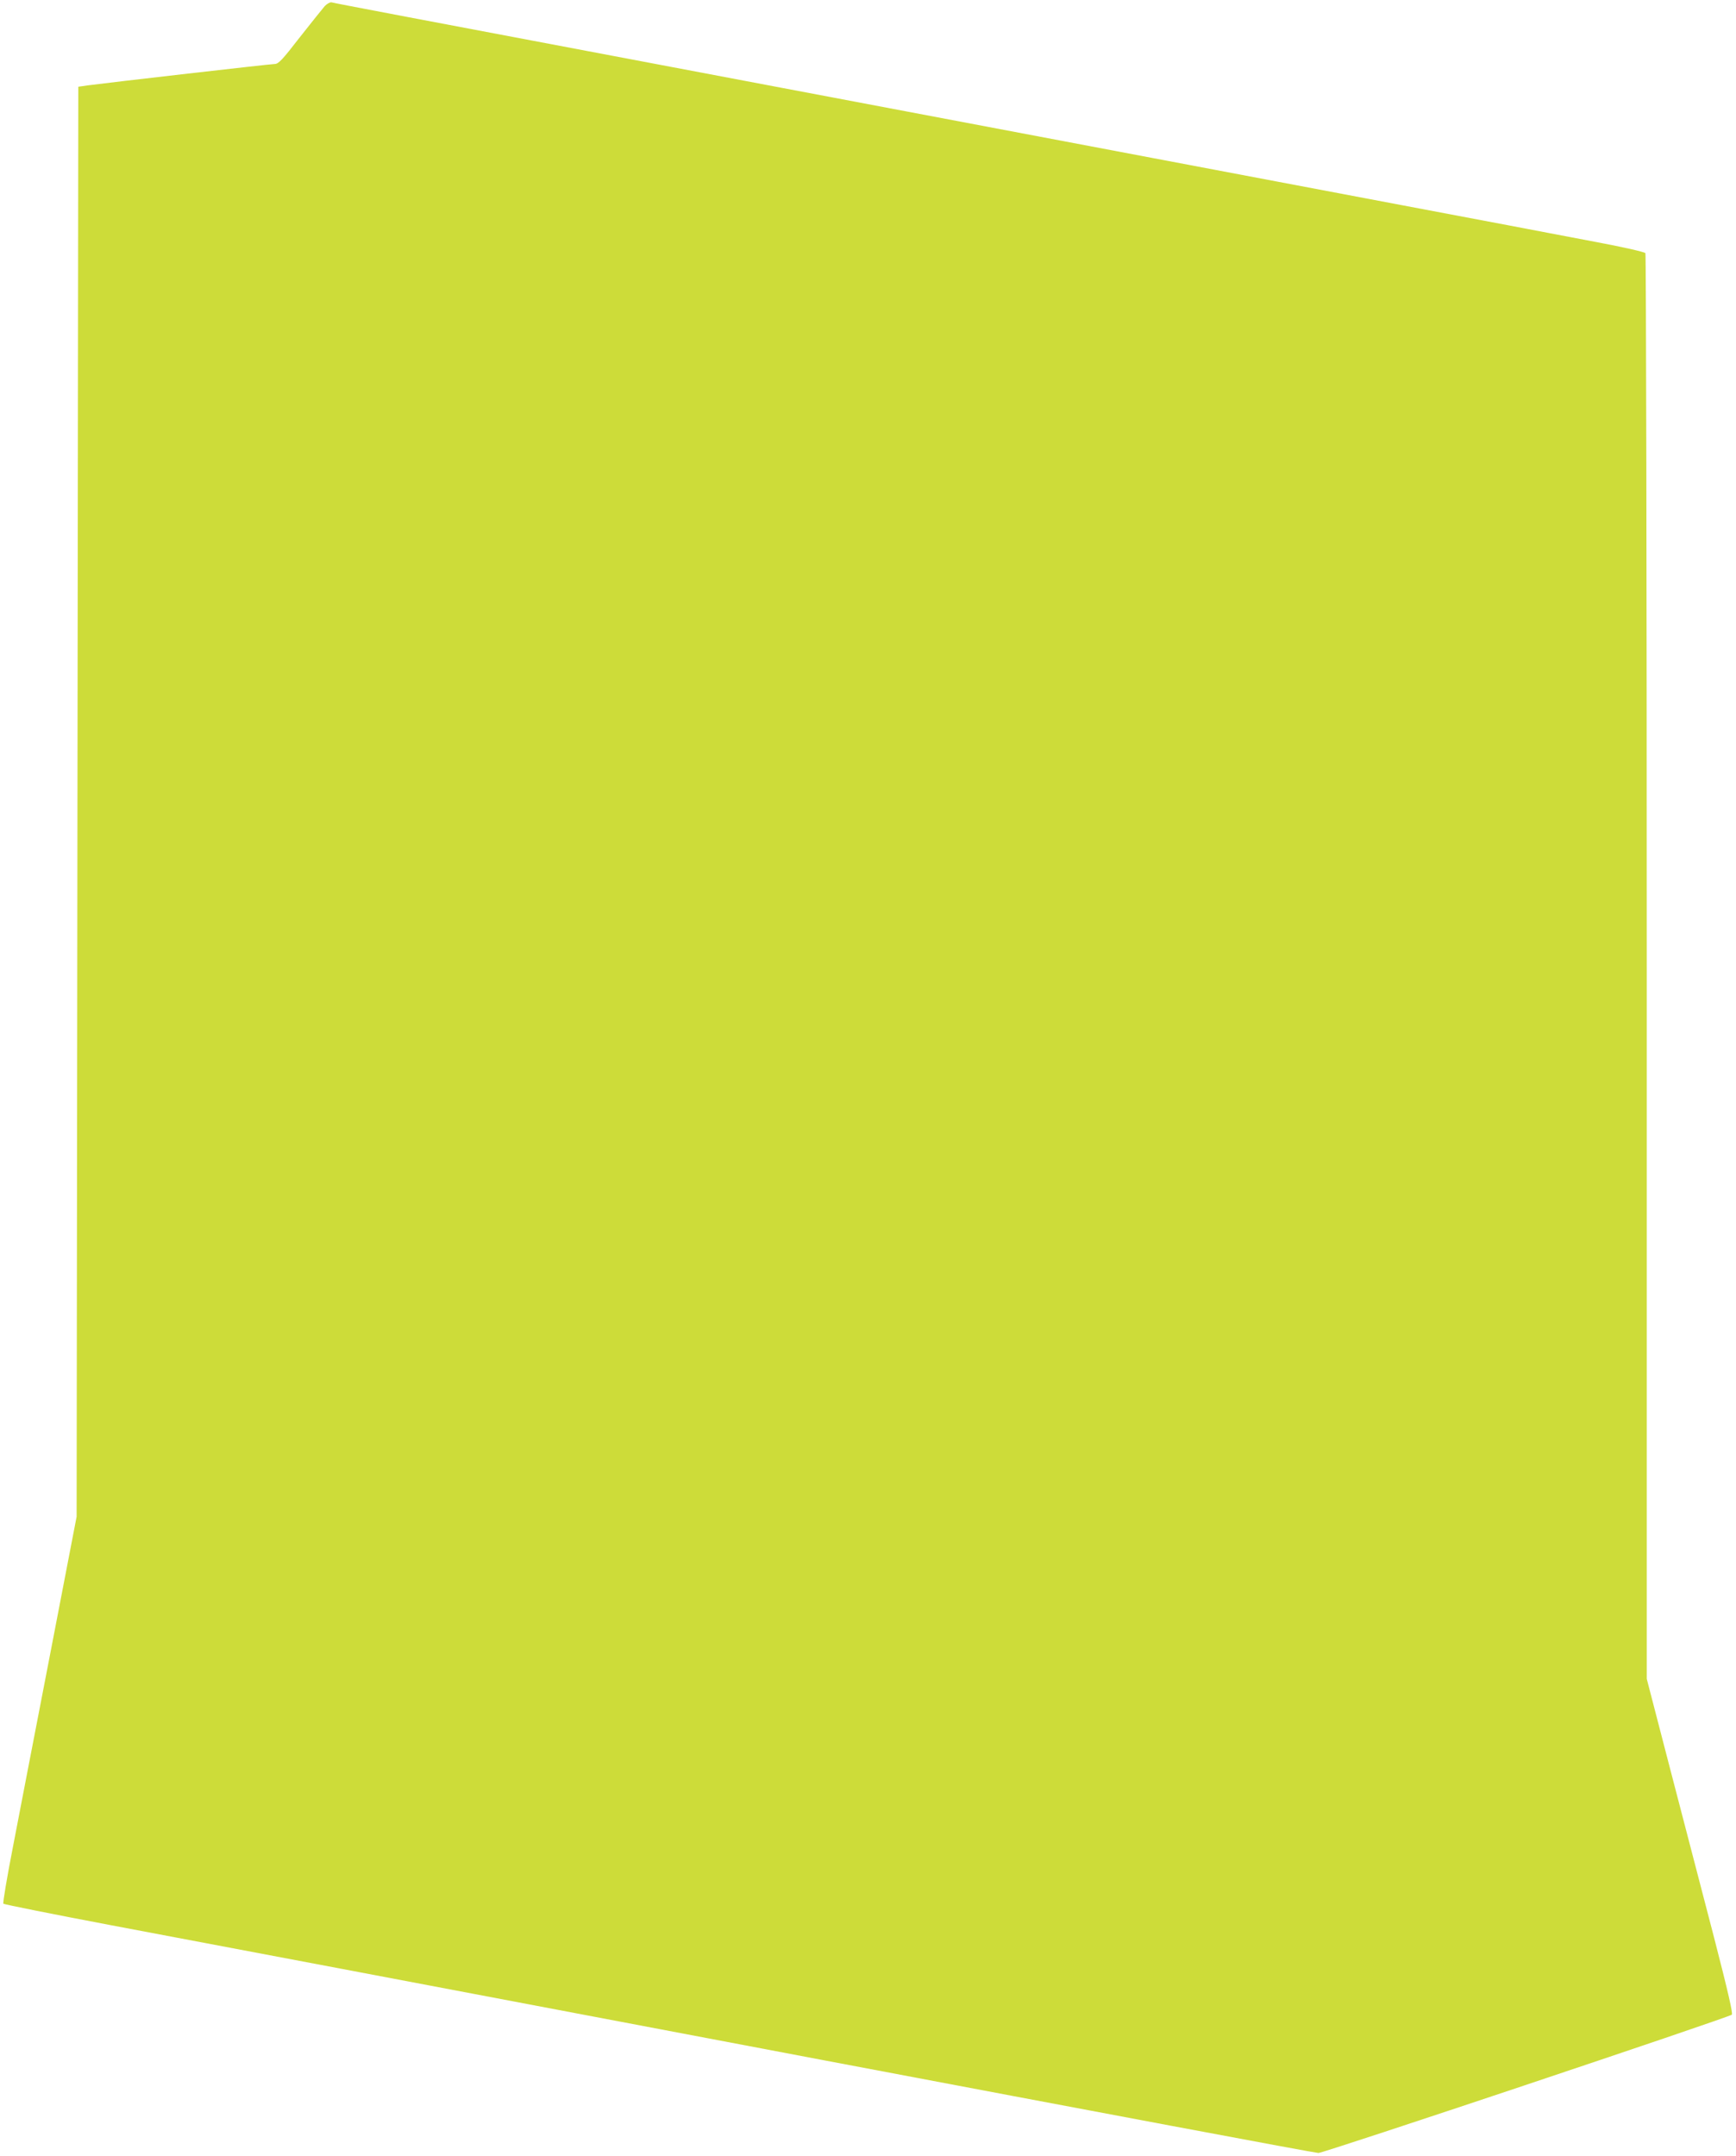 <?xml version="1.0" standalone="no"?>
<!DOCTYPE svg PUBLIC "-//W3C//DTD SVG 20010904//EN"
 "http://www.w3.org/TR/2001/REC-SVG-20010904/DTD/svg10.dtd">
<svg version="1.0" xmlns="http://www.w3.org/2000/svg"
 width="1031pt" height="1280pt" viewBox="0 0 1031 1280"
 preserveAspectRatio="xMidYMid meet">
<g transform="translate(0,1280) scale(0.1,-0.1)"
fill="#cddc39" stroke="none">
<path d="M1928 12763 c-14 -16 -80 -99 -148 -185 -103 -133 -126 -158 -149
-158 -24 0 -983 -110 -1111 -127 l-55 -8 -5 -4245 -5 -4245 -158 -820 c-87
-451 -187 -966 -221 -1145 -35 -179 -60 -329 -56 -333 4 -4 292 -62 641 -128
1144 -216 1286 -243 4224 -800 1601 -303 2926 -552 2945 -552 29 -1 2417 798
2455 821 8 5 -22 135 -105 457 -65 248 -181 695 -259 994 l-141 543 0 4227 c0
2324 -4 4232 -8 4238 -5 7 -136 37 -303 68 -161 31 -386 73 -499 95 -113 21
-398 75 -635 120 -236 45 -569 108 -740 140 -170 32 -503 95 -740 140 -236 45
-569 108 -740 140 -170 32 -503 95 -740 140 -236 45 -569 108 -740 140 -170
32 -503 95 -740 140 -236 45 -569 108 -740 140 -170 32 -503 95 -740 140 -236
45 -437 83 -446 86 -8 2 -27 -8 -41 -23z"/>
</g>
</svg>
